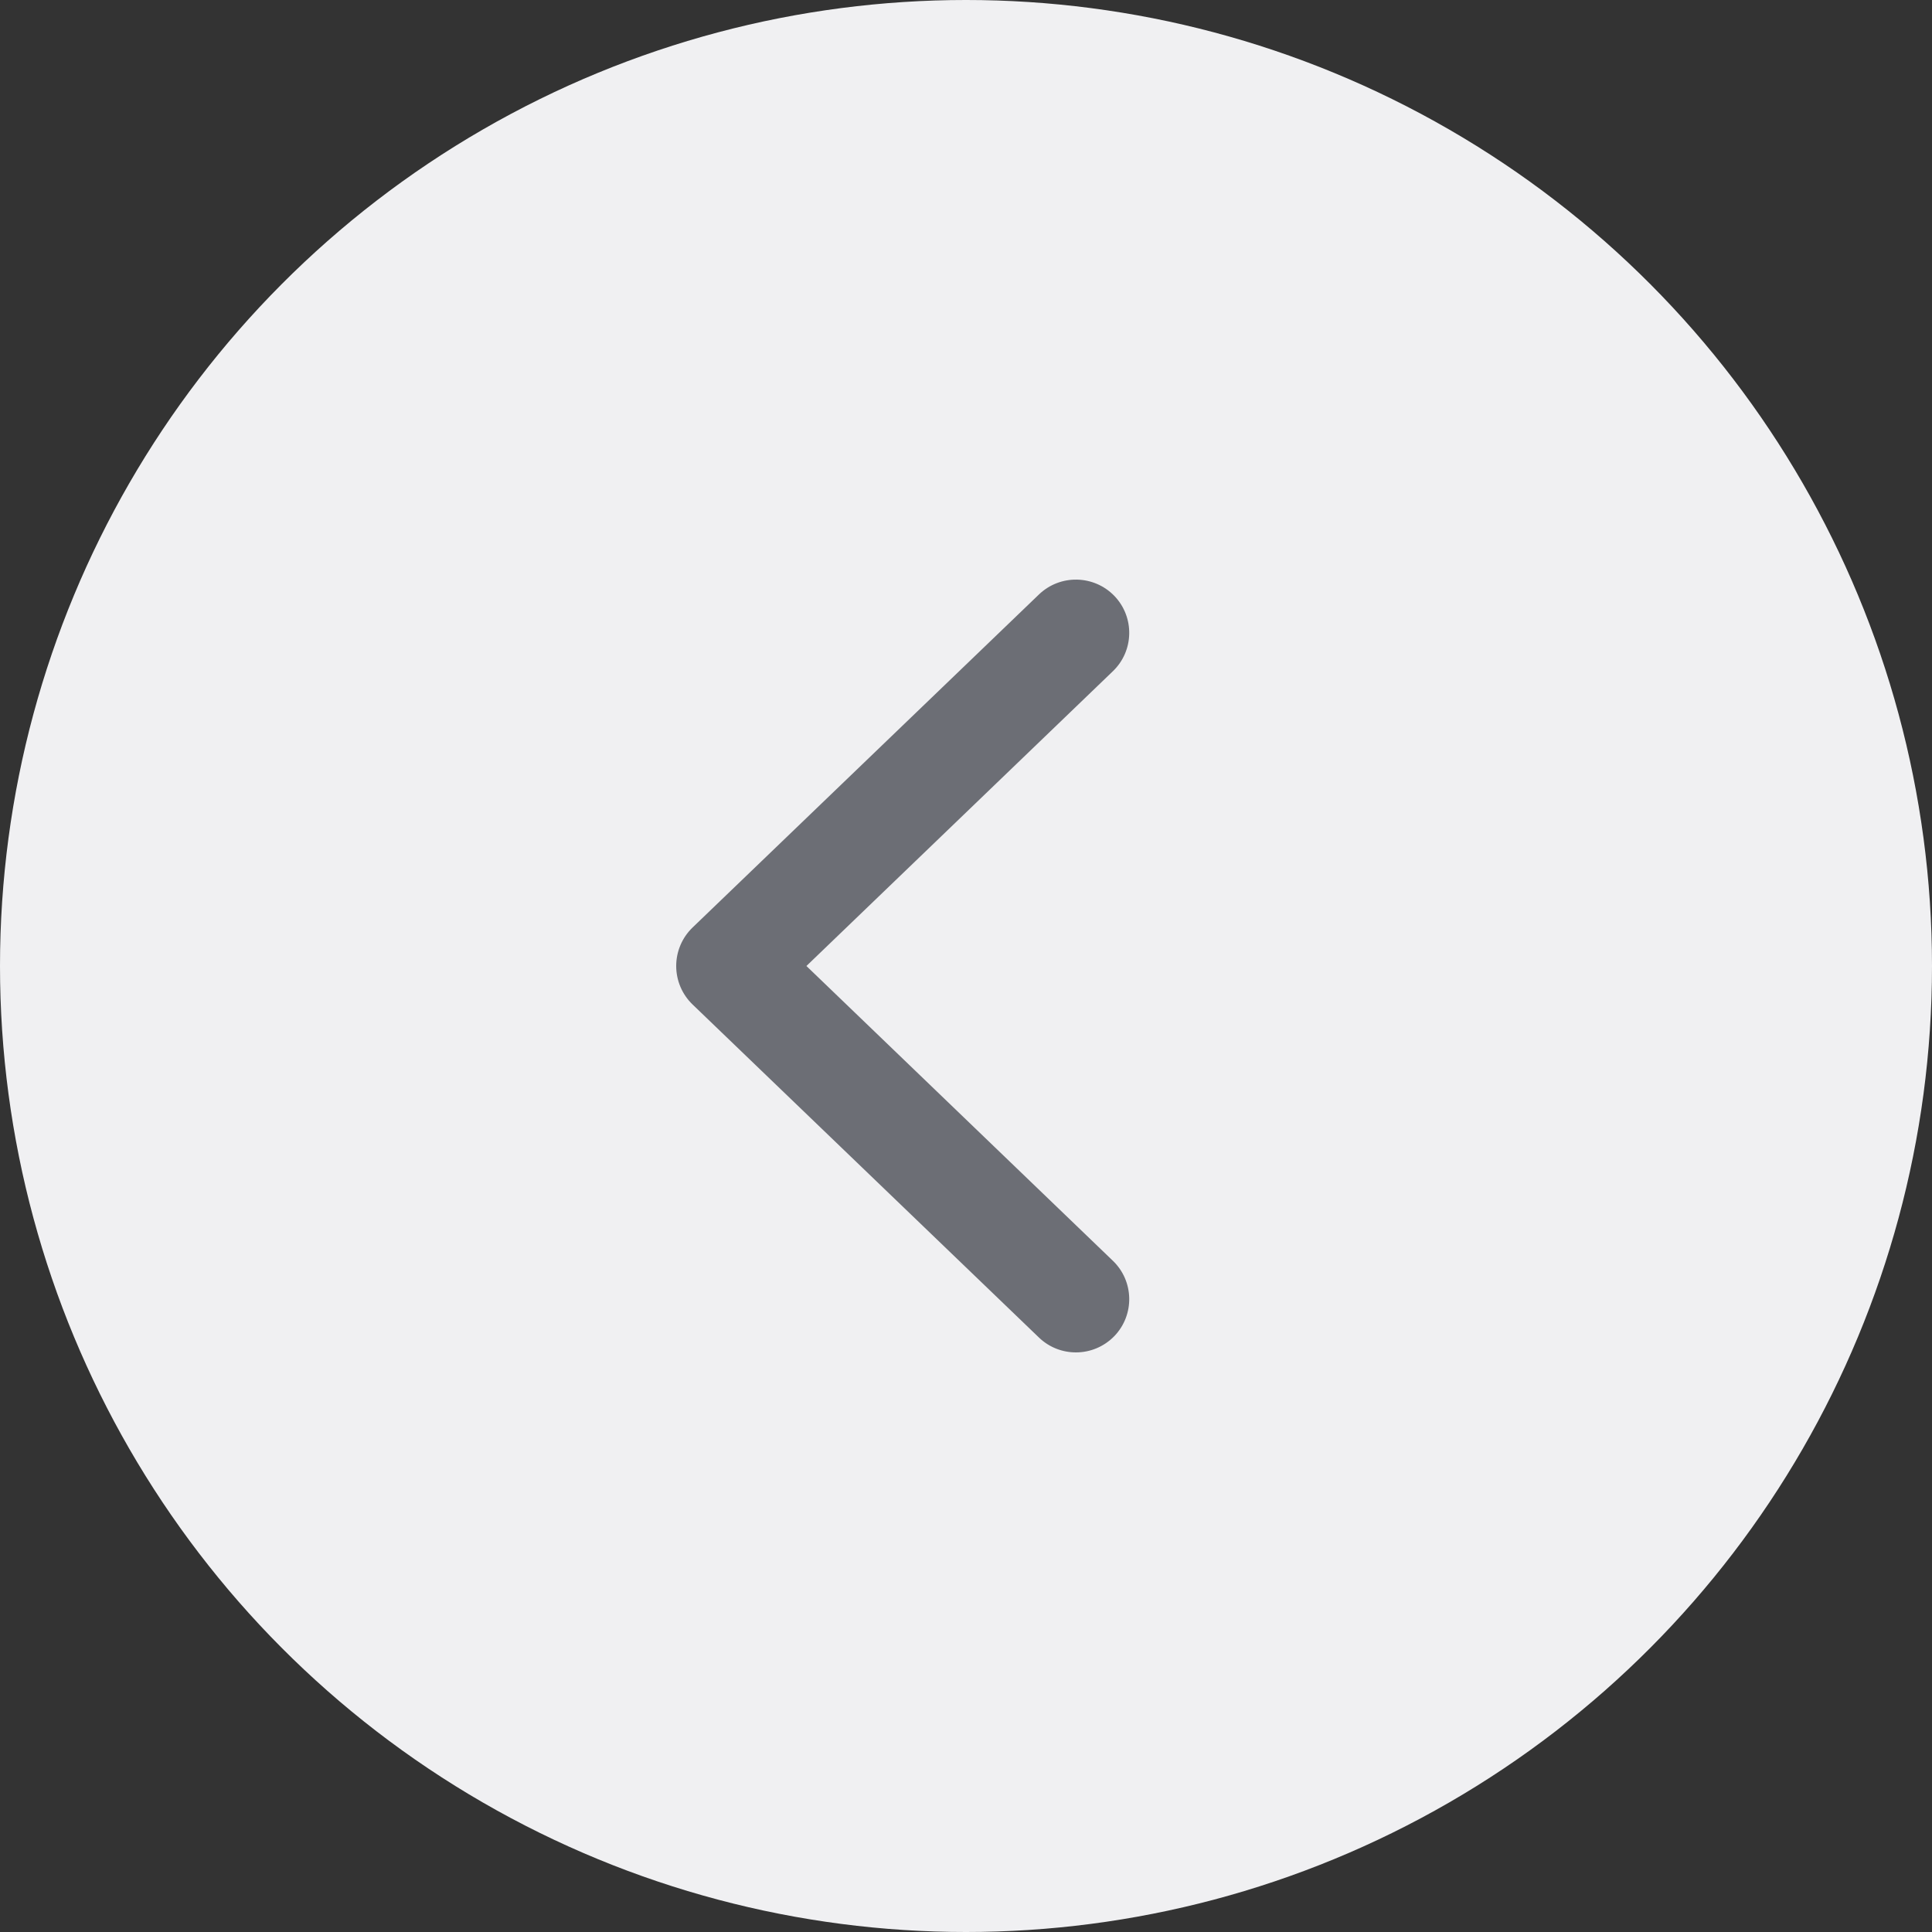 <svg xmlns="http://www.w3.org/2000/svg" xmlns:xlink="http://www.w3.org/1999/xlink" width="20px" height="20px" viewBox="0 0 20 20" version="1.1"><rect x="0" y="0" width="20" height="20" fill="#333333" stroke="none"/><link xmlns="" type="text/css" rel="stylesheet" id="dark-mode-general-link"/><link xmlns="" type="text/css" rel="stylesheet" id="dark-mode-custom-link"/><style xmlns="" lang="en" type="text/css" id="dark-mode-custom-style"/> <!-- Generator: Sketch 52.5 (67469) - http://www.bohemiancoding.com/sketch --> <title>Group 6</title> <desc>Created with Sketch.</desc> <g id="Main-with-top-Bar" stroke="none" stroke-width="1" fill="none" fill-rule="evenodd"> <g id="Account_E/C" transform="translate(-188, -26)"> <g id="Group" transform="translate(0, -1)"> <g id="Elements-/-Sidemenu-/-Search-/-Logout" transform="translate(0, 1)"> <g id="Group-6" transform="translate(188, 26)"> <circle id="Oval" fill="#F0F0F2" fill-rule="nonzero" cx="10" cy="10" r="10"/> <path d="M11.52,13.051 C11.74,13.262 11.747,13.611 11.536,13.831 C11.427,13.943 11.283,14 11.138,14 C11,14 10.862,13.949 10.755,13.846 L7.169,10.398 C7.061,10.294 7,10.15 7,10 C7,9.85 7.061,9.706 7.169,9.602 L10.755,6.154 C10.975,5.943 11.324,5.95 11.536,6.169 C11.747,6.389 11.74,6.738 11.52,6.949 L8.348,10 L11.52,13.051 Z" id="chevron-left" fill="#6C6E75"/> </g> </g> </g> </g> </g> </svg>